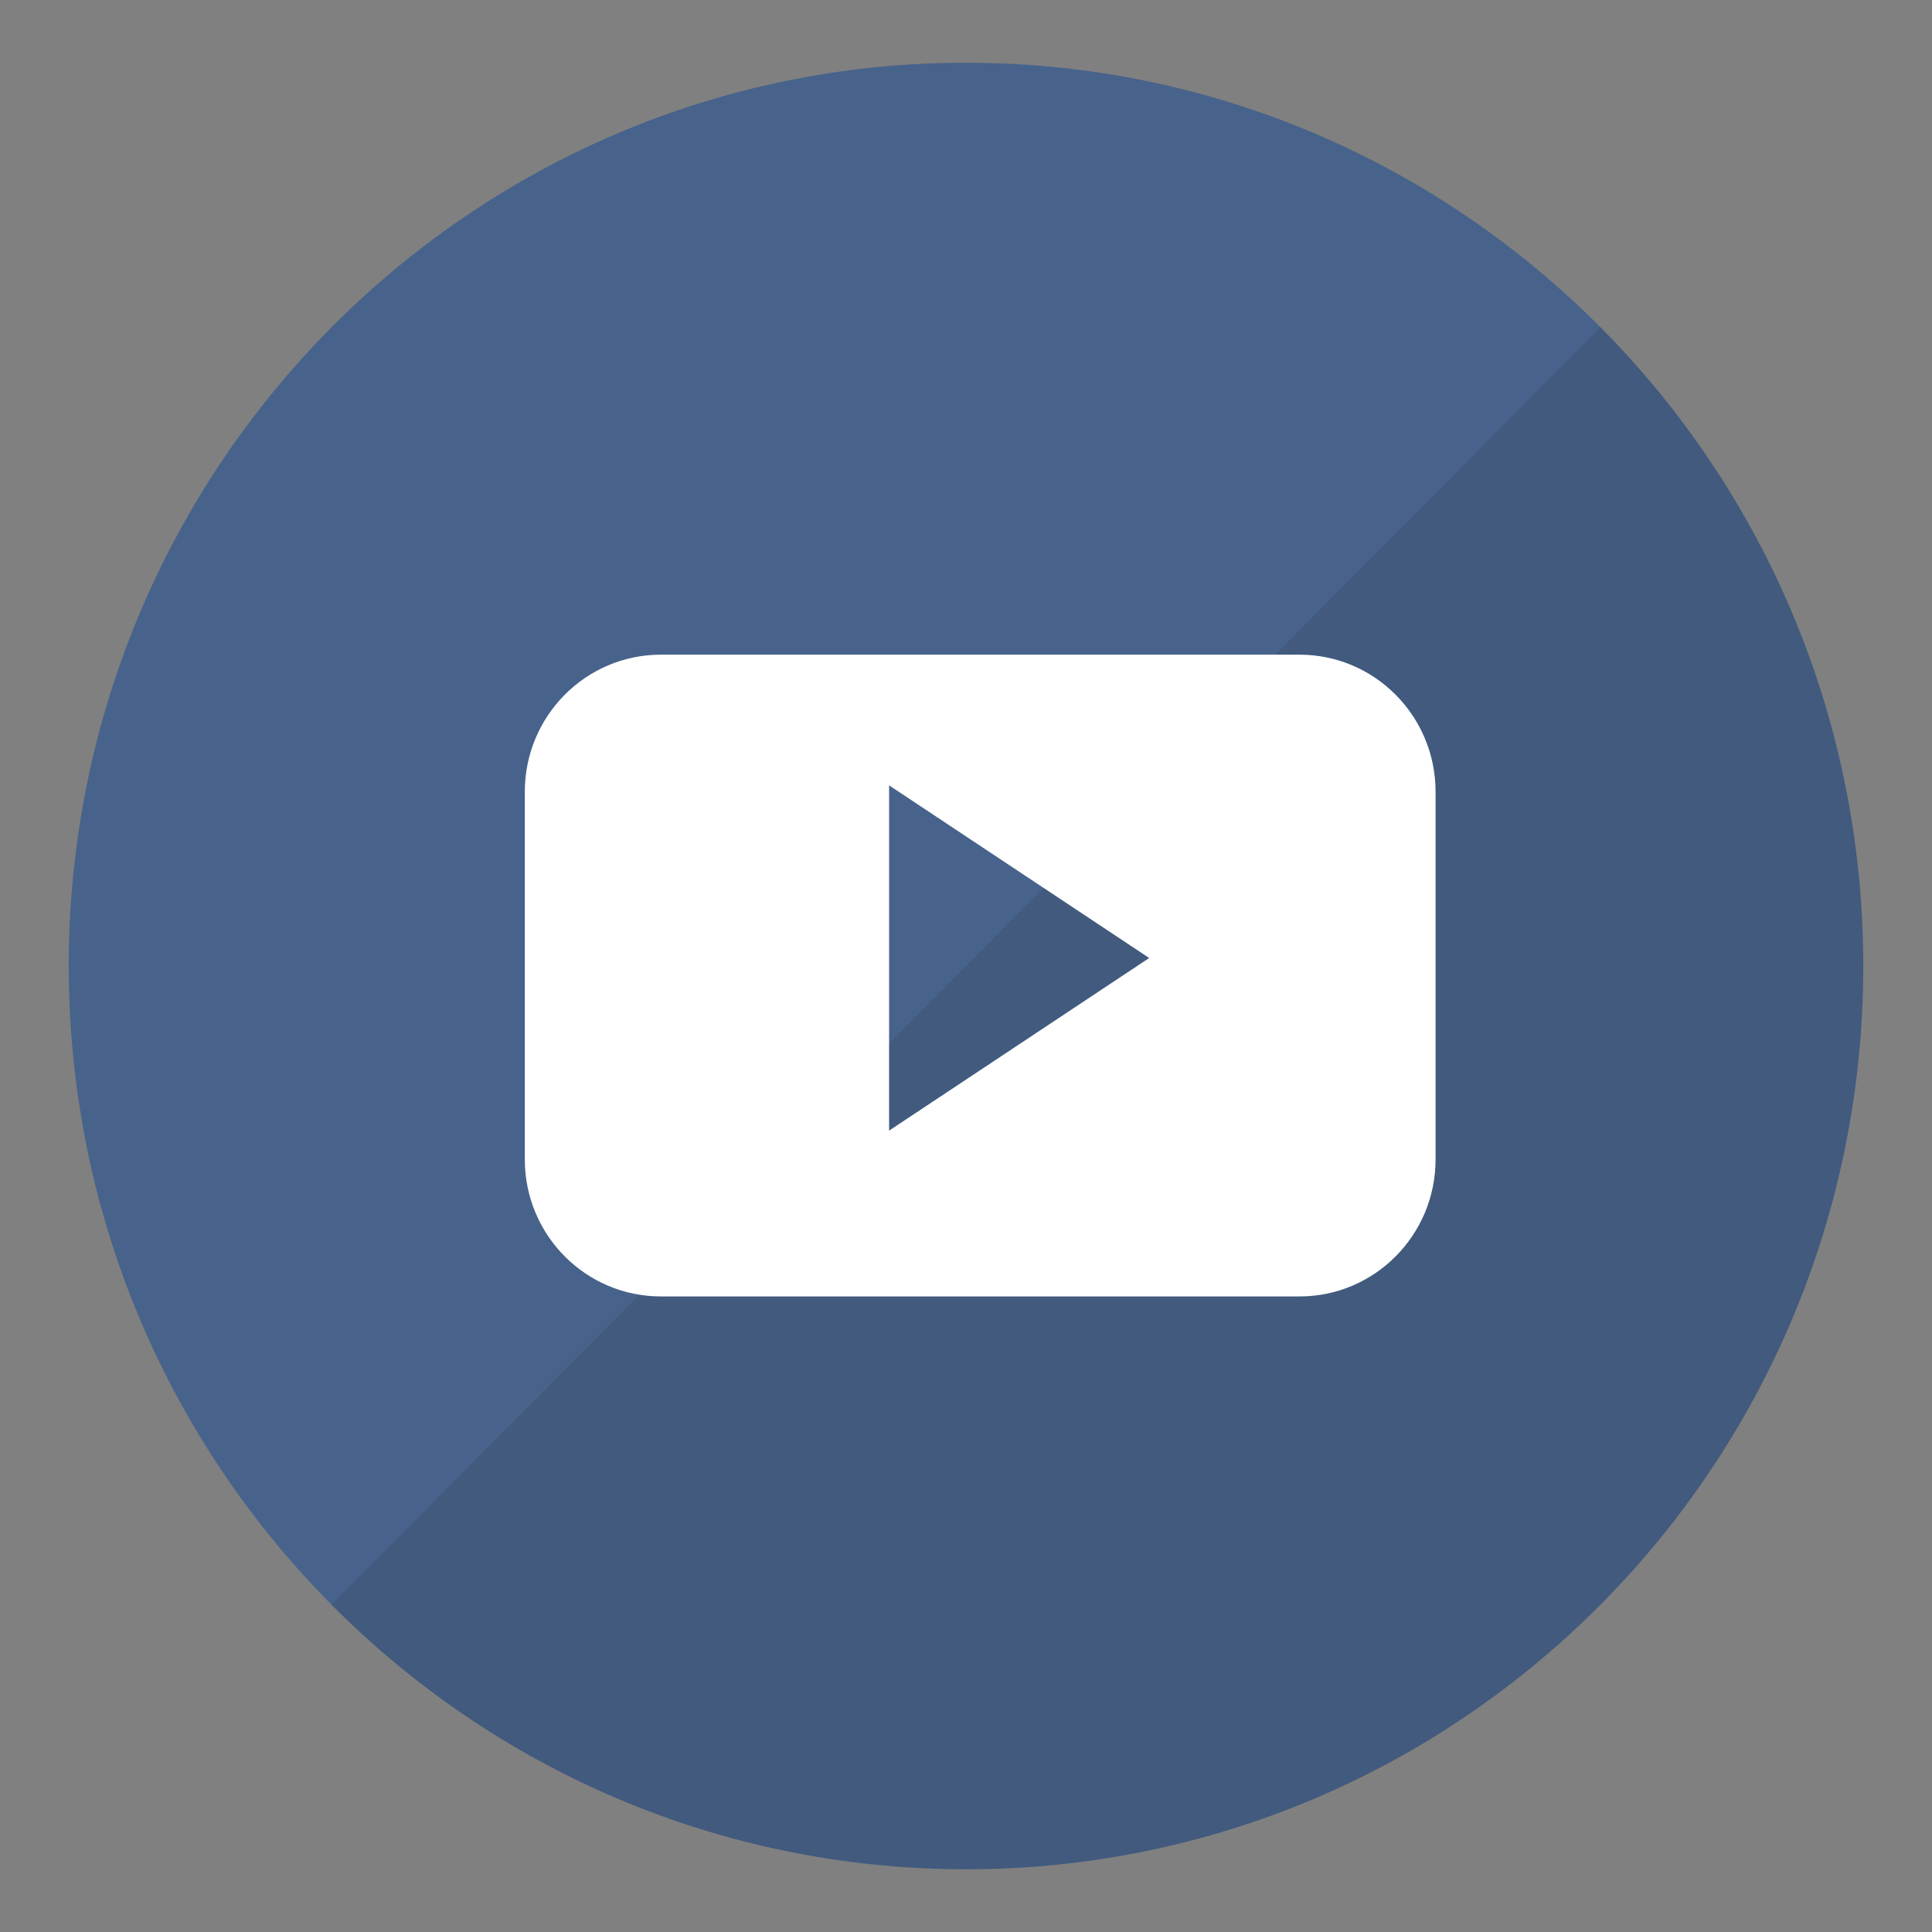 <svg width="56" height="56" viewBox="0 0 56 56" fill="none" xmlns="http://www.w3.org/2000/svg">
<rect x="0" y="0" width="56" height="56" fill="#808080" stroke="none"/>
<path d="M28 54.182C42.364 54.182 54.008 42.46 54.008 28C54.008 13.54 42.364 1.818 28 1.818C13.636 1.818 1.992 13.54 1.992 28C1.992 42.46 13.636 54.182 28 54.182Z" fill="#47638B"/>
<path d="M46.391 9.486C56.547 19.711 56.548 36.288 46.391 46.513C36.235 56.737 19.766 56.737 9.609 46.513L46.391 9.486Z" fill="#0E0E0E" fill-opacity="0.1"/>
<path fill-rule="evenodd" clip-rule="evenodd" d="M41.611 22.95C41.611 20.755 39.845 18.976 37.666 18.976H19.157C16.978 18.976 15.212 20.755 15.212 22.95V33.605C15.212 35.8 16.978 37.578 19.157 37.578H37.666C39.845 37.578 41.611 35.799 41.611 33.605V22.95H41.611ZM25.771 32.772V22.764L33.31 27.768L25.771 32.772Z" fill="white"/>
</svg>
